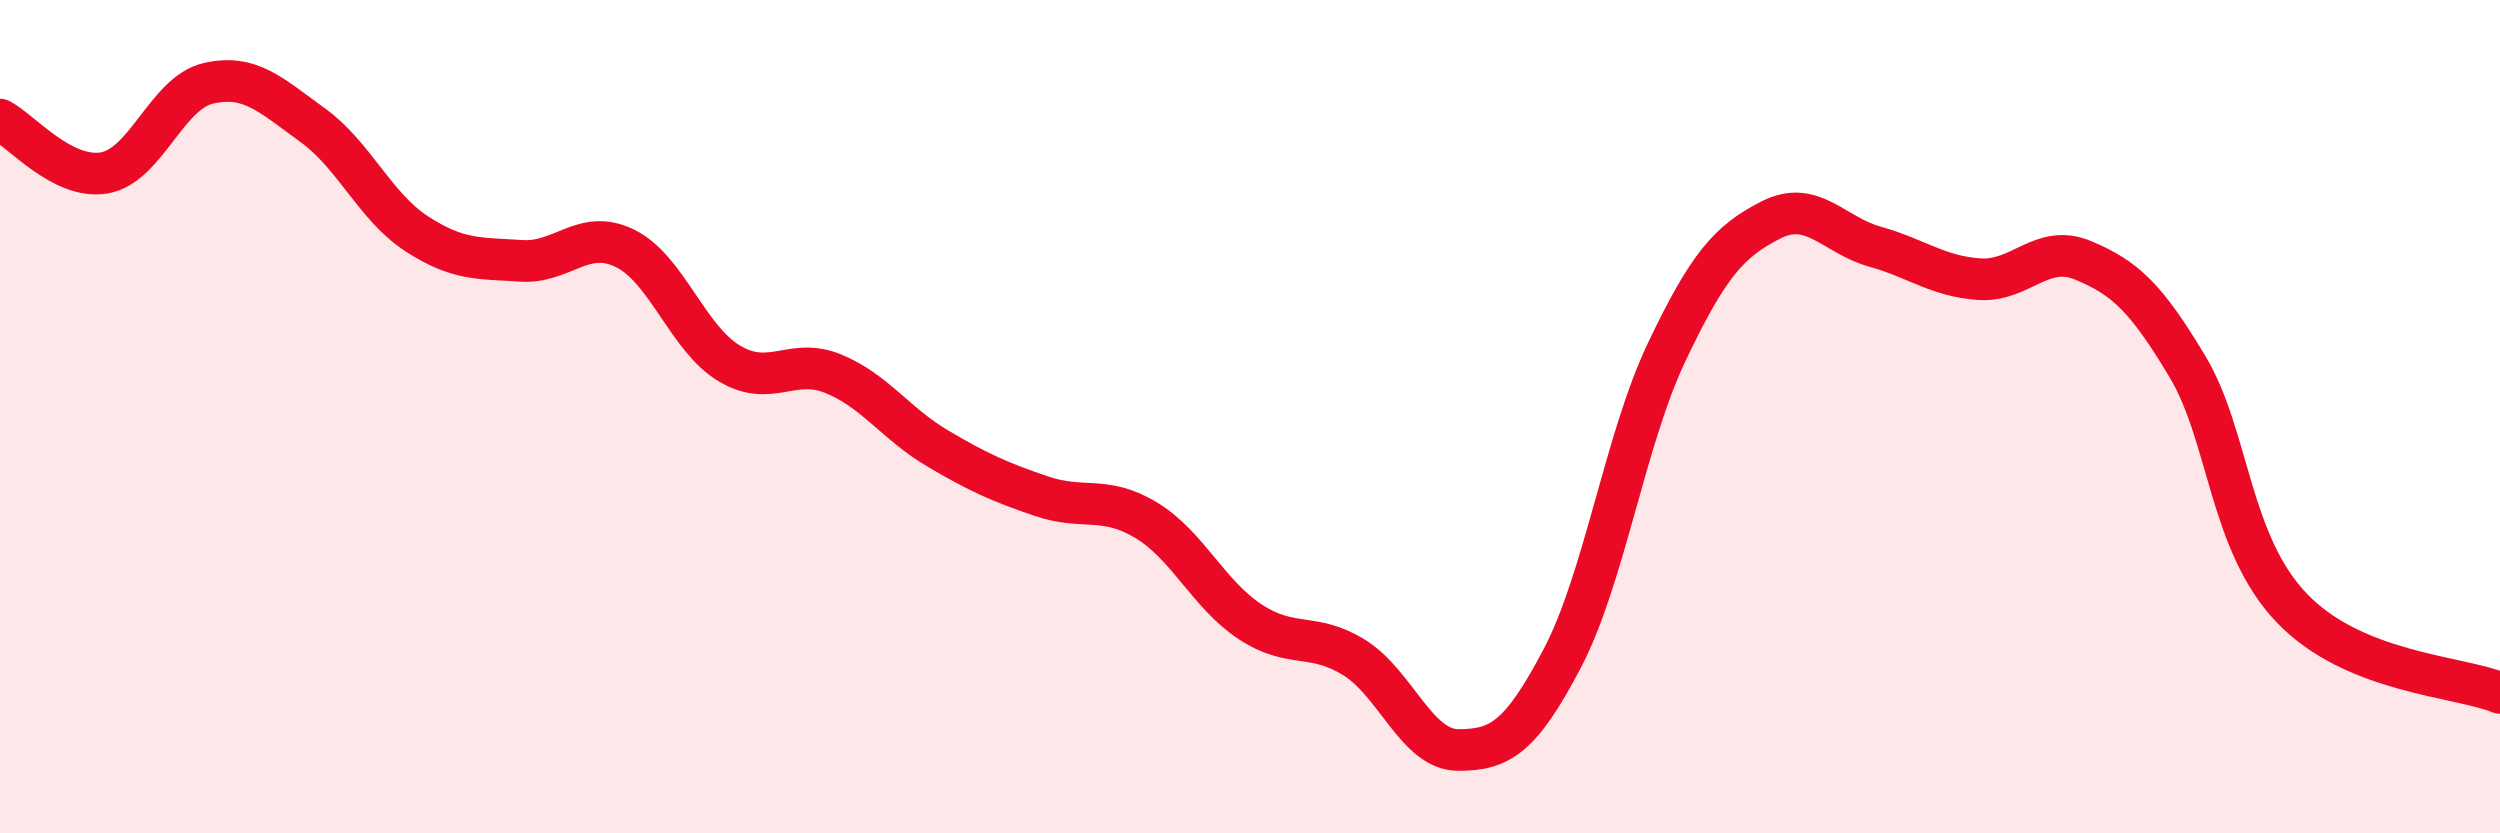 
    <svg width="60" height="20" viewBox="0 0 60 20" xmlns="http://www.w3.org/2000/svg">
      <path
        d="M 0,2.87 C 0.5,3.13 1.5,4.32 2.5,4.15 C 3.5,3.98 4,2.23 5,2 C 6,1.77 6.5,2.28 7.5,3 C 8.5,3.72 9,4.96 10,5.61 C 11,6.26 11.5,6.19 12.5,6.26 C 13.5,6.33 14,5.47 15,5.96 C 16,6.45 16.5,8.12 17.5,8.72 C 18.5,9.32 19,8.56 20,8.97 C 21,9.38 21.5,10.17 22.5,10.76 C 23.5,11.35 24,11.57 25,11.91 C 26,12.25 26.5,11.88 27.5,12.48 C 28.5,13.08 29,14.26 30,14.92 C 31,15.58 31.5,15.16 32.5,15.78 C 33.5,16.4 34,18 35,18 C 36,18 36.5,17.7 37.5,15.79 C 38.5,13.88 39,10.55 40,8.45 C 41,6.35 41.5,5.79 42.5,5.28 C 43.5,4.77 44,5.64 45,5.92 C 46,6.2 46.5,6.63 47.5,6.7 C 48.5,6.77 49,5.83 50,6.25 C 51,6.67 51.5,7.13 52.5,8.8 C 53.5,10.47 53.5,13.02 55,14.59 C 56.5,16.16 59,16.22 60,16.63L60 20L0 20Z"
        fill="#EB0A25"
        opacity="0.1"
        stroke-linecap="round"
        stroke-linejoin="round"
      />
      <path
        d="M 0,2.87 C 0.5,3.13 1.5,4.32 2.5,4.15 C 3.5,3.98 4,2.23 5,2 C 6,1.77 6.5,2.28 7.5,3 C 8.5,3.72 9,4.96 10,5.61 C 11,6.26 11.5,6.19 12.5,6.26 C 13.5,6.33 14,5.47 15,5.96 C 16,6.45 16.5,8.12 17.5,8.72 C 18.5,9.32 19,8.56 20,8.97 C 21,9.38 21.5,10.17 22.5,10.76 C 23.5,11.35 24,11.57 25,11.91 C 26,12.25 26.5,11.88 27.5,12.48 C 28.5,13.08 29,14.26 30,14.92 C 31,15.58 31.5,15.16 32.5,15.78 C 33.5,16.4 34,18 35,18 C 36,18 36.5,17.7 37.5,15.79 C 38.5,13.88 39,10.55 40,8.45 C 41,6.35 41.5,5.79 42.5,5.28 C 43.5,4.77 44,5.64 45,5.92 C 46,6.2 46.5,6.63 47.5,6.7 C 48.5,6.77 49,5.83 50,6.25 C 51,6.67 51.5,7.13 52.5,8.8 C 53.5,10.47 53.5,13.02 55,14.59 C 56.5,16.16 59,16.22 60,16.63"
        stroke="#EB0A25"
        stroke-width="1"
        fill="none"
        stroke-linecap="round"
        stroke-linejoin="round"
      />
    </svg>
  